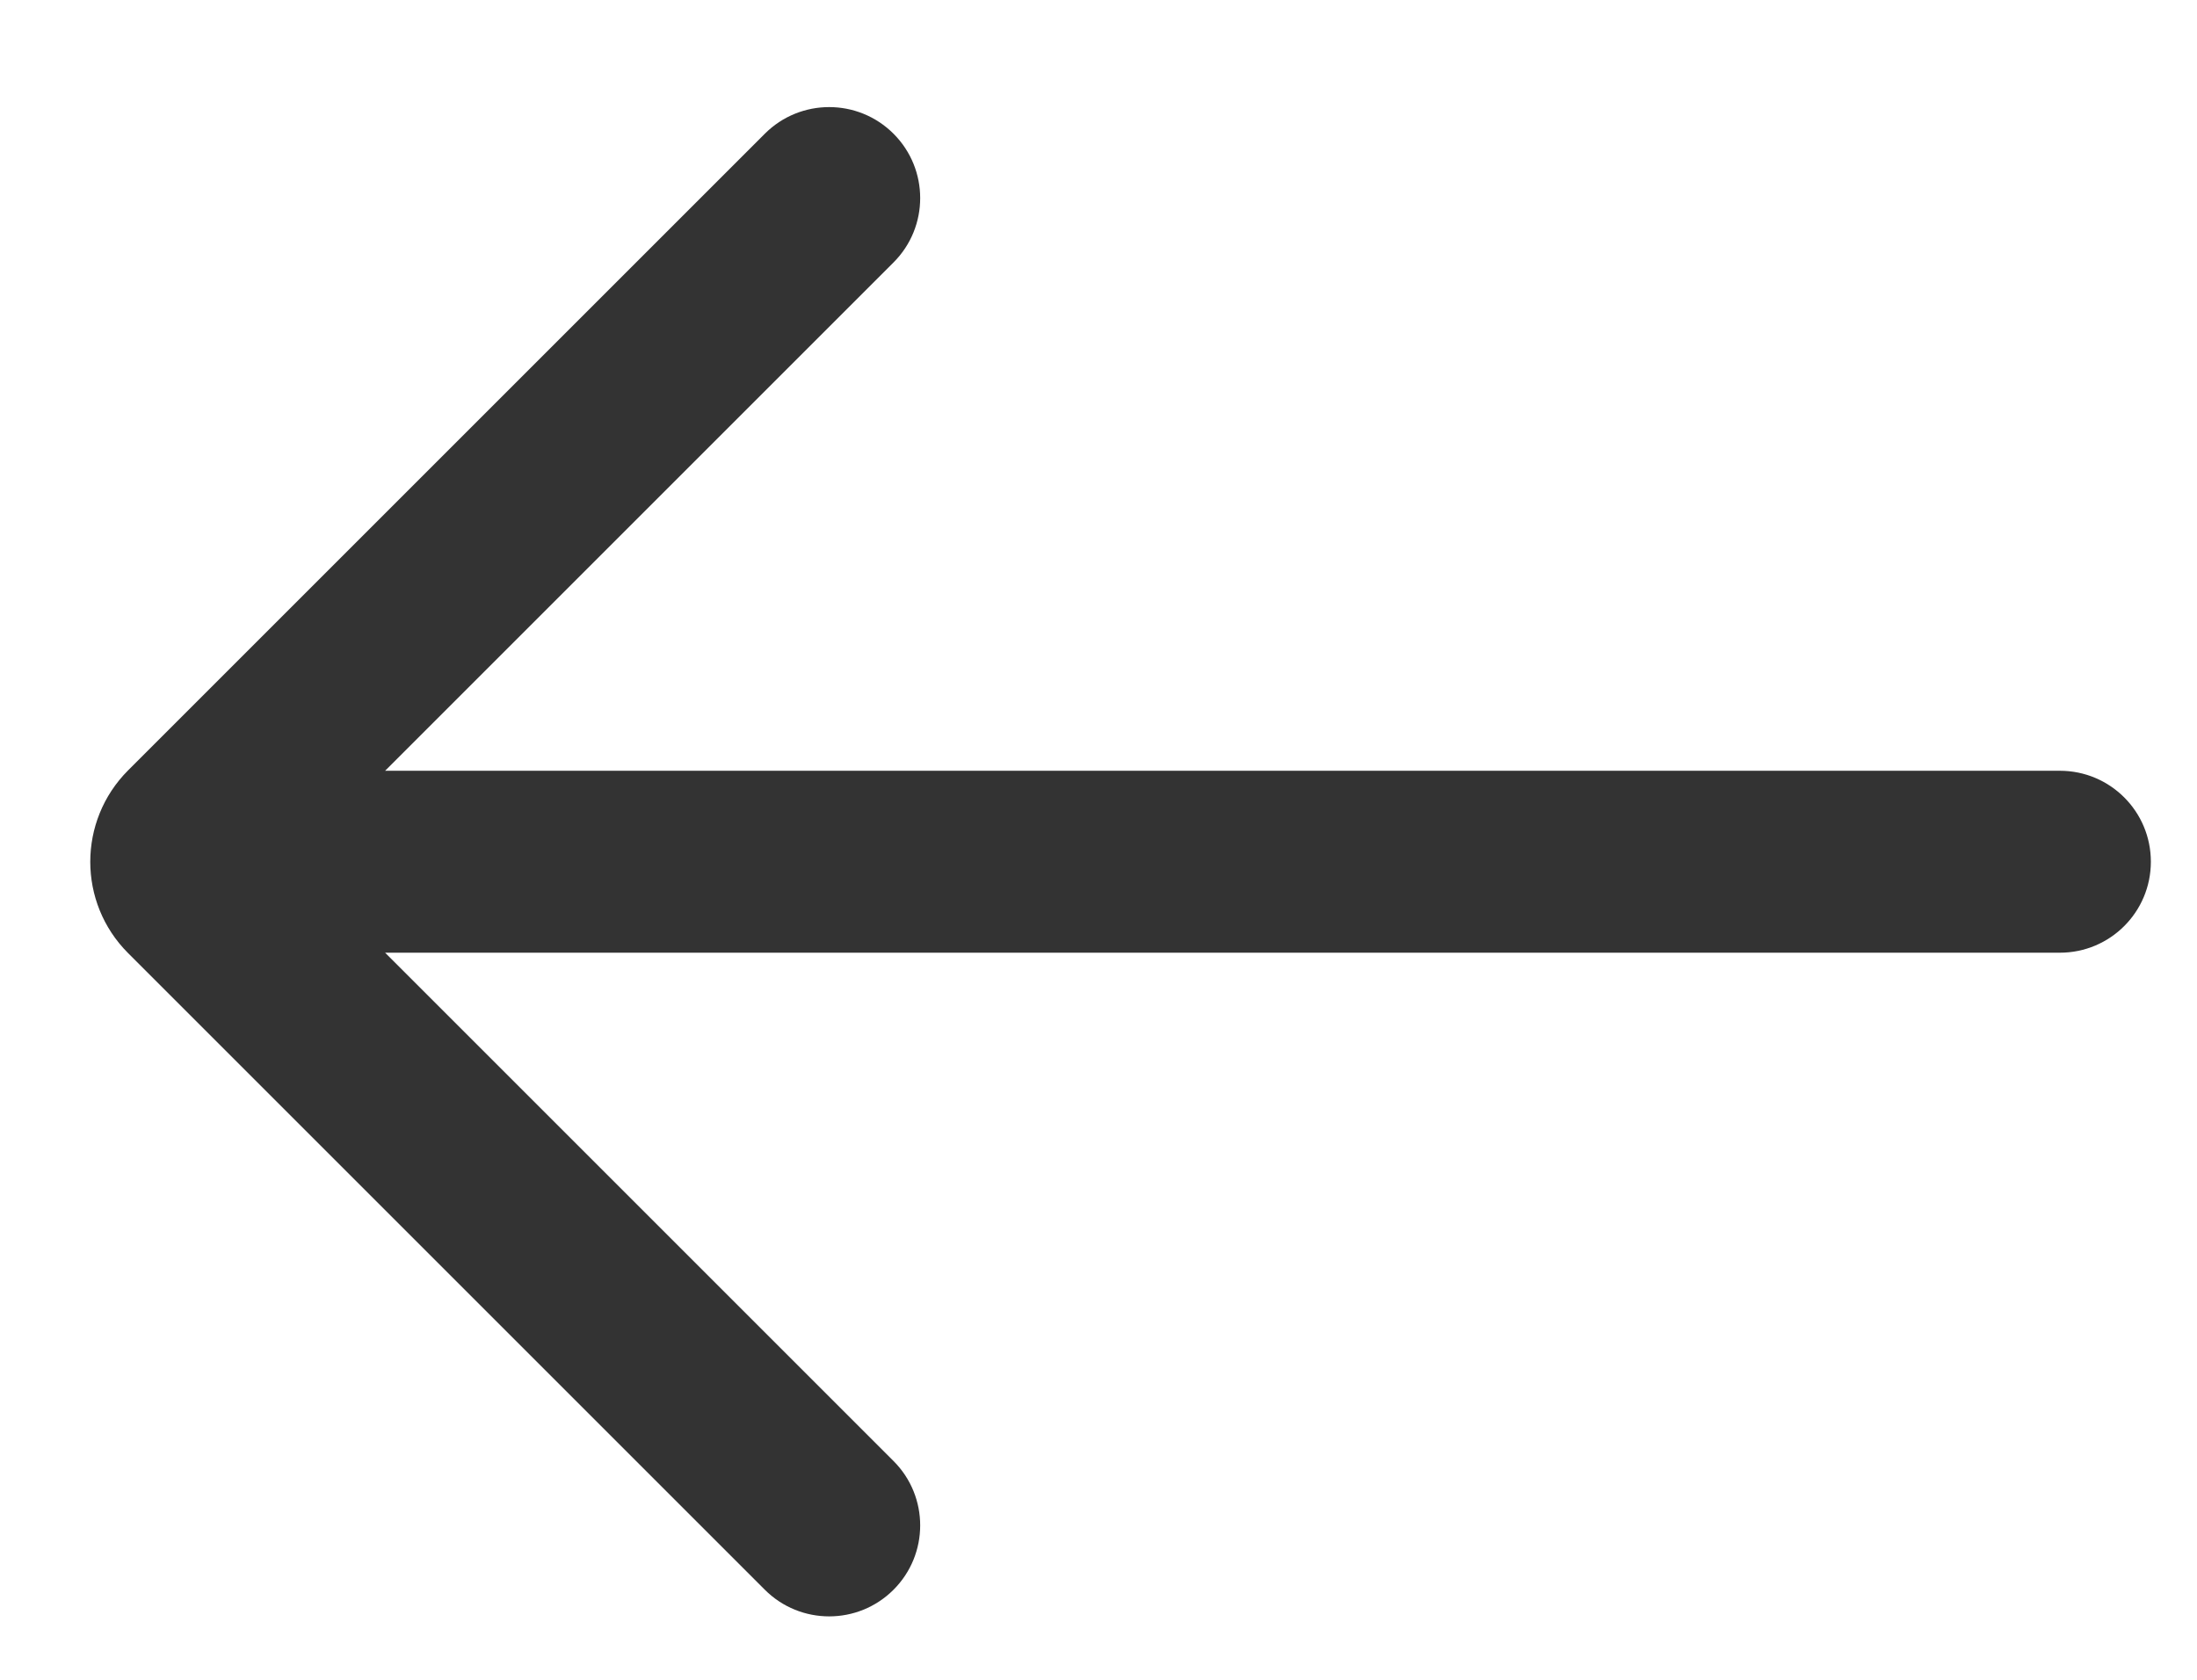 <?xml version="1.0" encoding="UTF-8"?> <svg xmlns="http://www.w3.org/2000/svg" width="17" height="13" viewBox="0 0 17 13" fill="none"> <path d="M5.918 12.303C6.193 12.578 6.639 12.578 6.914 12.303V12.303C7.189 12.028 7.189 11.582 6.914 11.307L2.98 7.373L15.939 7.373C16.328 7.373 16.643 7.058 16.643 6.669V6.669C16.643 6.28 16.328 5.965 15.939 5.965L2.98 5.965L6.914 2.031C7.189 1.756 7.189 1.31 6.914 1.035V1.035C6.639 0.76 6.193 0.76 5.918 1.035L0.991 5.962C0.601 6.353 0.601 6.986 0.991 7.376L5.918 12.303Z" fill="#333333"></path> </svg> 